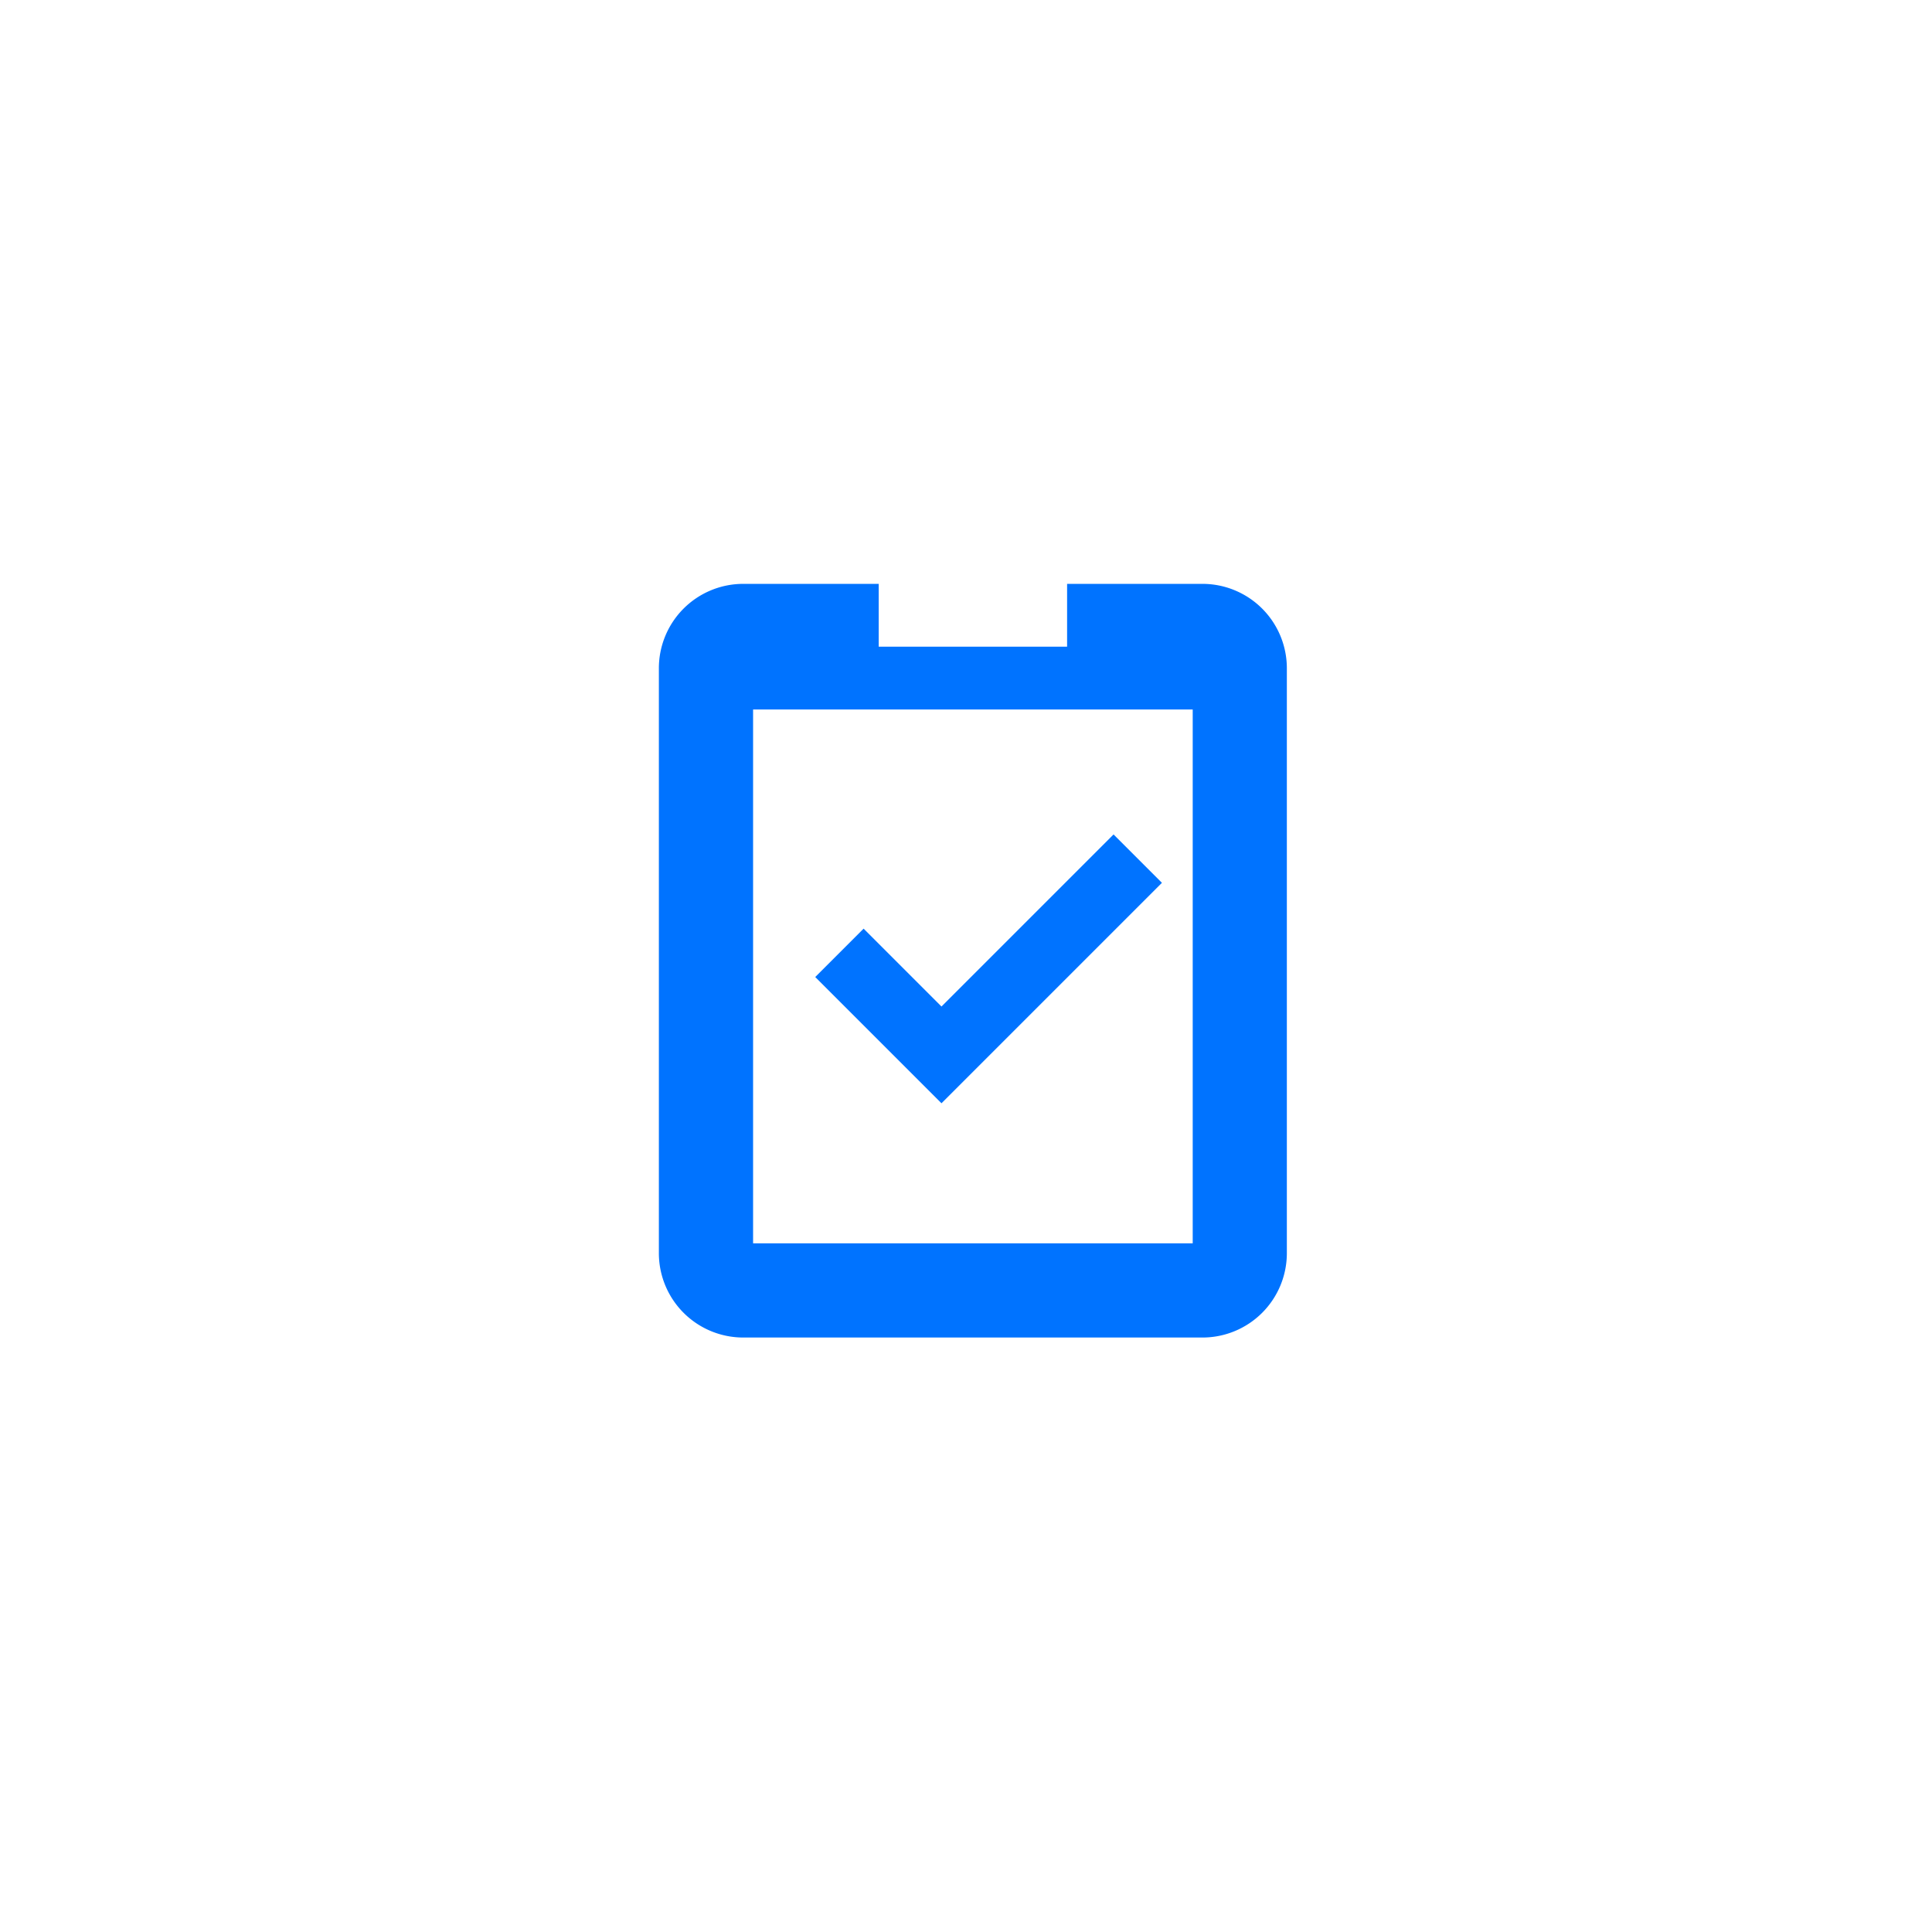 <svg xmlns="http://www.w3.org/2000/svg" viewBox="0 0 84.716 84.716">
  <defs>
    <style>
       .cls-1 {
      fill: transparent;
      }

      .cls-2 {
        fill: #0073ff;
      }

      .cls-3 {
        fill: none;
        stroke: #0073ff;
        stroke-miterlimit: 10;
        stroke-width: 3px;
      }
    </style>
  </defs>
  <g id="Group_520" data-name="Group 520" transform="translate(-425.339 -7111.875)">
    <rect id="Rectangle_282" data-name="Rectangle 282" class="cls-1" width="84.716" height="84.716" rx="9.161" transform="translate(425.339 7111.875)"/>
    <g id="icons8-inspection" transform="translate(452.23 7137.477)">
      <path id="Path_265" data-name="Path 265" class="cls-2" d="M25.821,0H19.9V2.754H11.639V0H5.718A3.7,3.7,0,0,0,2,3.718V29.329a3.7,3.7,0,0,0,3.718,3.718h20.1a3.7,3.7,0,0,0,3.718-3.718V3.718A3.7,3.7,0,0,0,25.821,0Zm-.413,28.916H6.131V5.508H25.408Z" transform="translate(0)"/>
      <path id="Done__x2014__Displayed_on_the_left_side_of_a_contextual_action_bar__x28_CAB_x29__to_allow_the_user_to_dismiss_it._1_" class="cls-3" d="M20.831,8.75l-8.606,8.606L7.75,12.881" transform="translate(2.167 3.298)"/>
    </g>
  </g>
</svg>
